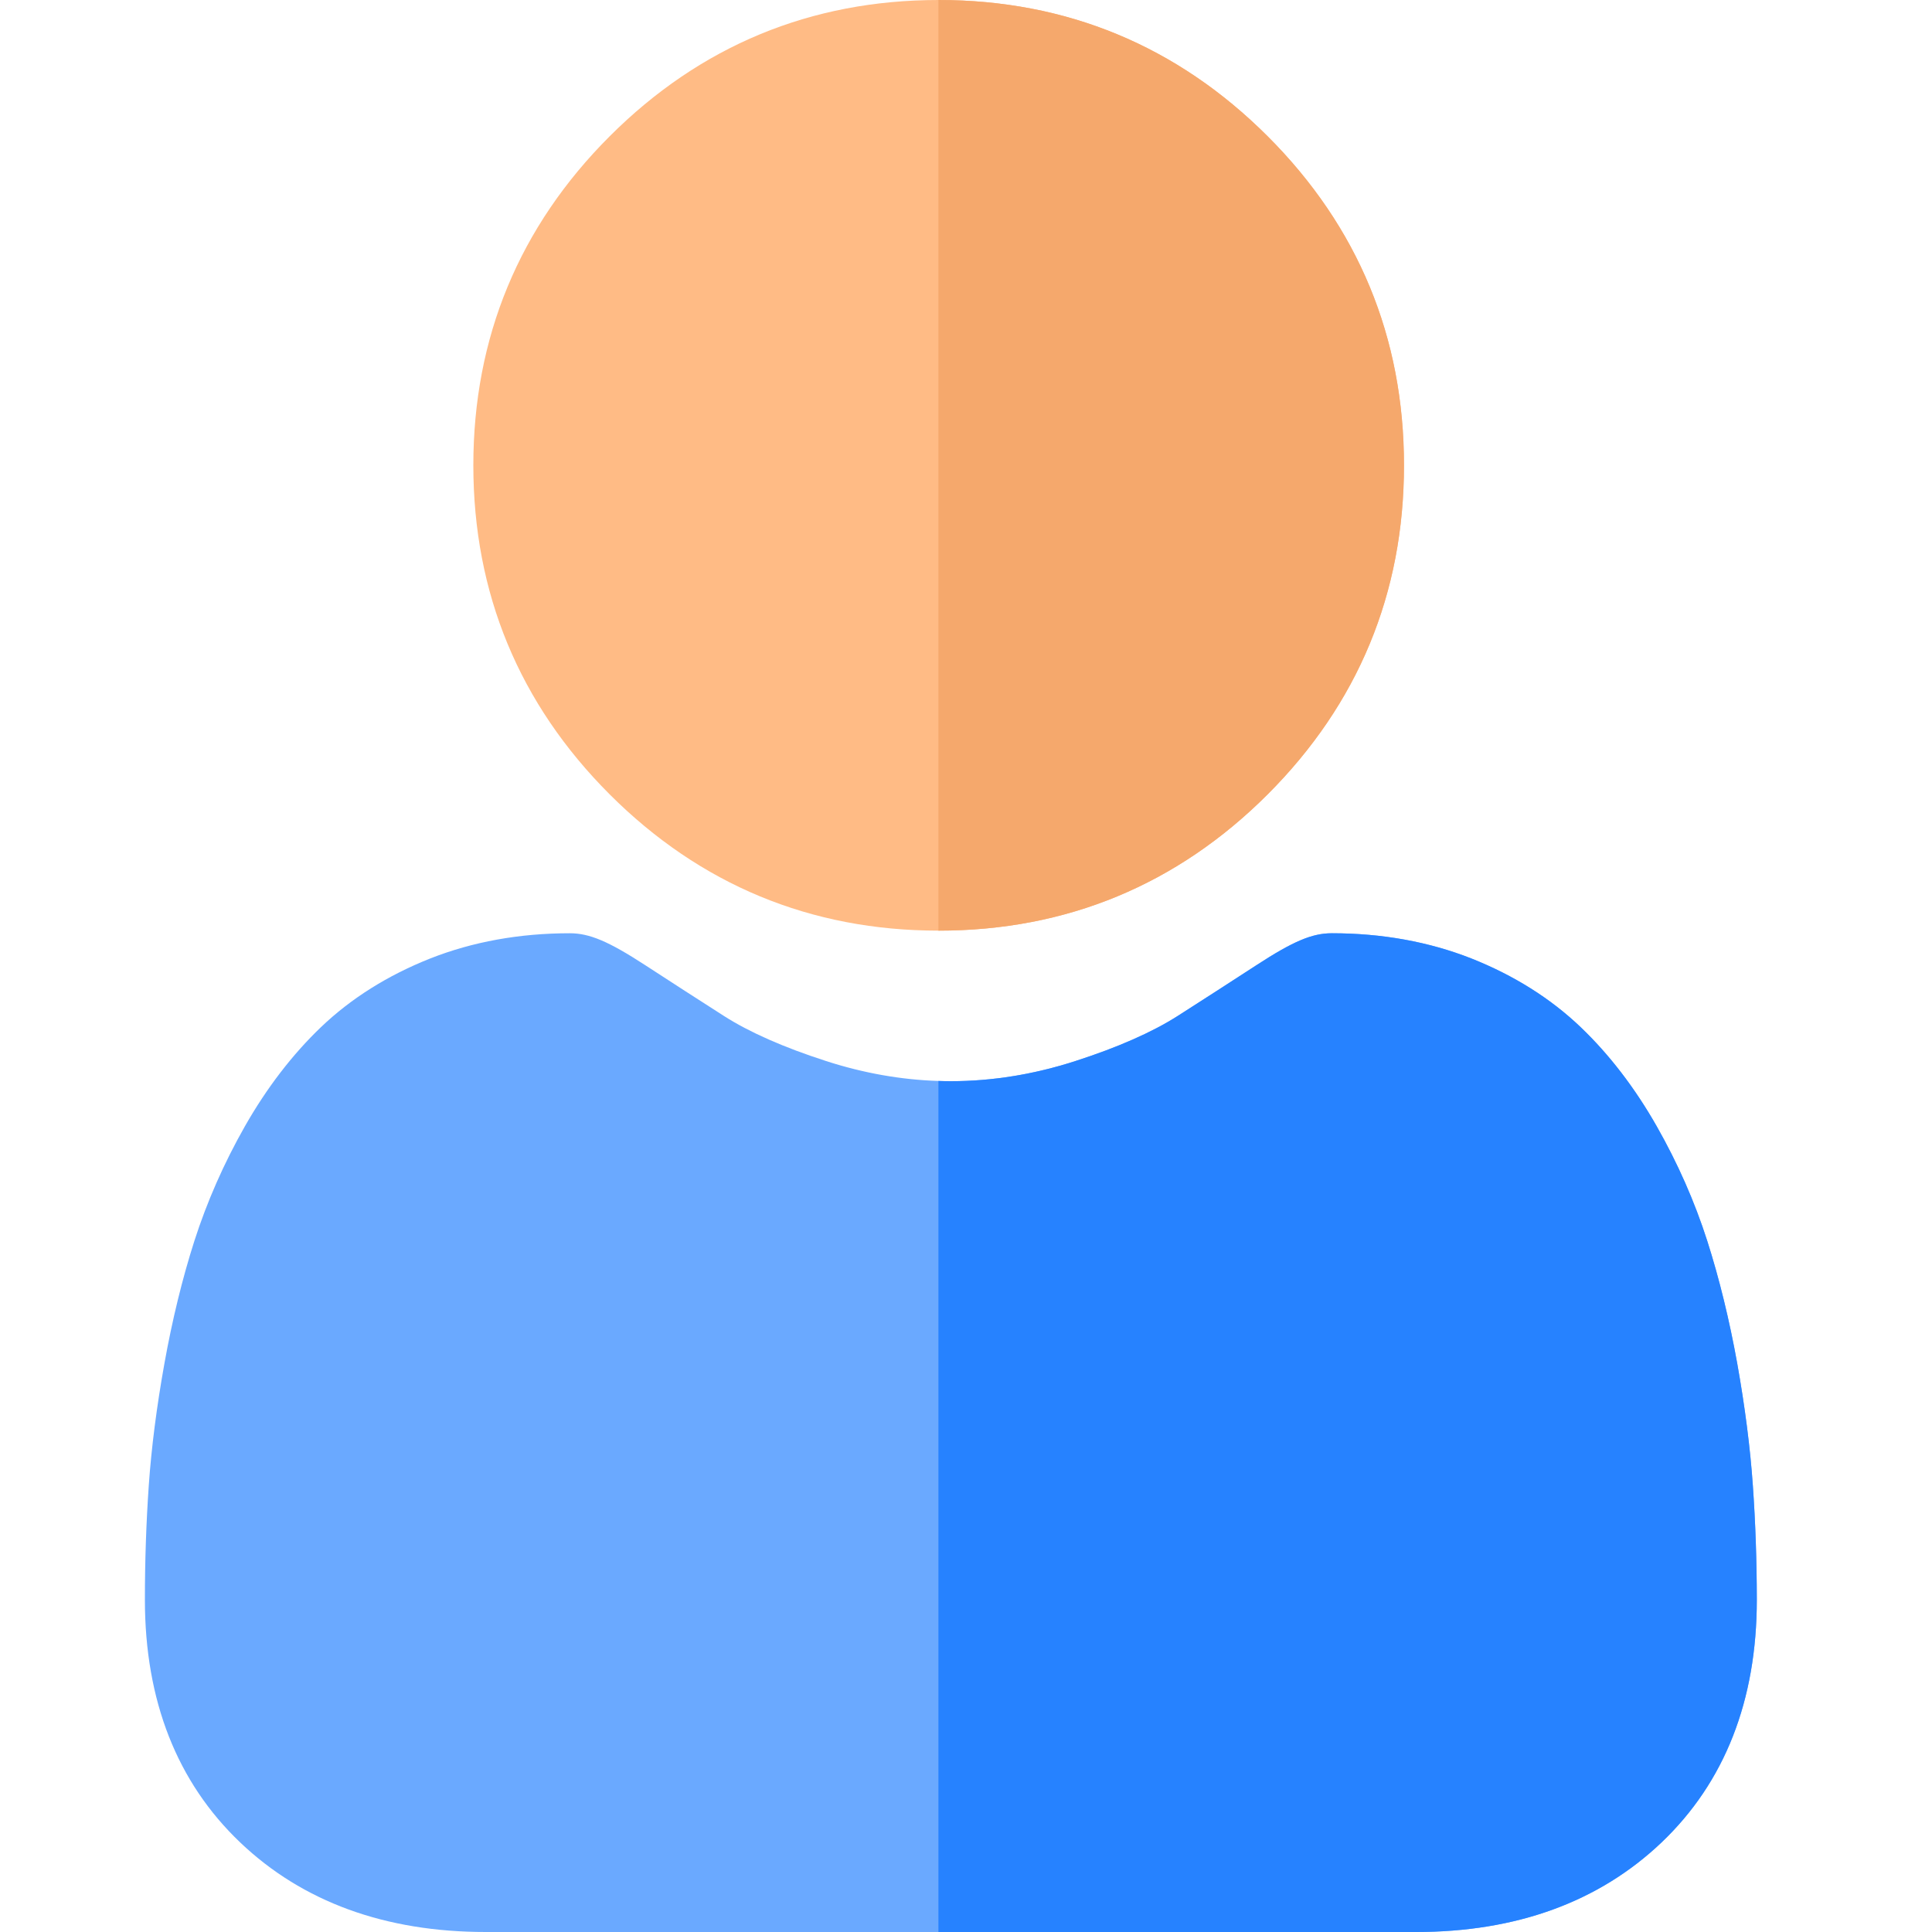 <svg width="40" height="40" viewBox="0 0 40 40" fill="none" xmlns="http://www.w3.org/2000/svg">
<g id="Frame">
<g id="Group">
<path id="Vector" d="M29.068 9.634C29.068 12.281 28.119 14.572 26.246 16.446C24.373 18.319 22.081 19.268 19.434 19.268H19.429C16.785 19.267 14.495 18.318 12.622 16.446C10.749 14.572 9.8 12.281 9.8 9.634C9.8 6.987 10.749 4.695 12.622 2.822C14.494 0.95 16.784 0.001 19.429 0H19.434C22.08 0 24.372 0.949 26.246 2.822C28.119 4.695 29.068 6.987 29.068 9.634Z" fill="#FFBB85"/>
<path id="Vector_2" d="M36.373 33.121C36.373 35.209 35.708 36.9 34.4 38.146C33.106 39.377 31.396 40 29.316 40H10.056C7.976 40 6.265 39.377 4.973 38.146C3.664 36.899 3 35.209 3 33.121C3 32.318 3.027 31.523 3.08 30.759C3.134 29.977 3.243 29.127 3.404 28.23C3.566 27.326 3.775 26.471 4.025 25.69C4.285 24.881 4.635 24.084 5.07 23.319C5.521 22.526 6.051 21.835 6.644 21.267C7.267 20.671 8.028 20.193 8.908 19.844C9.785 19.498 10.757 19.322 11.797 19.322C12.205 19.322 12.6 19.489 13.362 19.985C13.904 20.338 14.448 20.689 14.994 21.038C15.518 21.372 16.227 21.685 17.104 21.968C17.874 22.217 18.656 22.356 19.429 22.38C19.514 22.383 19.599 22.385 19.685 22.385C20.543 22.385 21.411 22.244 22.266 21.968C23.143 21.685 23.853 21.371 24.377 21.038C24.922 20.69 25.466 20.339 26.008 19.986C26.771 19.489 27.165 19.322 27.574 19.322C28.613 19.322 29.585 19.498 30.463 19.844C31.343 20.193 32.104 20.672 32.726 21.267C33.321 21.835 33.85 22.526 34.301 23.319C34.736 24.084 35.087 24.881 35.346 25.689C35.596 26.471 35.805 27.326 35.968 28.231C36.128 29.129 36.237 29.979 36.291 30.758C36.345 31.52 36.372 32.315 36.373 33.121Z" fill="#6AA9FF"/>
<path id="Vector_3" d="M19.434 19.268H19.429V0H19.434C22.08 0 24.372 0.949 26.246 2.822C28.119 4.695 29.068 6.987 29.068 9.634C29.068 12.281 28.119 14.572 26.246 16.446C24.373 18.319 22.081 19.268 19.434 19.268Z" fill="#F5A86C"/>
<path id="Vector_4" d="M36.373 33.121C36.373 35.209 35.708 36.9 34.4 38.146C33.106 39.377 31.396 40 29.316 40H19.429V22.38C19.514 22.383 19.599 22.385 19.685 22.385C20.543 22.385 21.411 22.244 22.266 21.967C23.143 21.685 23.853 21.371 24.377 21.038C24.922 20.689 25.466 20.339 26.009 19.986C26.771 19.489 27.165 19.322 27.574 19.322C28.613 19.322 29.585 19.498 30.463 19.844C31.343 20.193 32.104 20.672 32.726 21.266C33.321 21.835 33.85 22.526 34.301 23.319C34.736 24.084 35.087 24.881 35.346 25.689C35.596 26.471 35.805 27.326 35.968 28.231C36.128 29.129 36.237 29.979 36.291 30.758C36.345 31.52 36.372 32.314 36.373 33.121Z" fill="#2682FF"/>
</g>
</g>
</svg>
